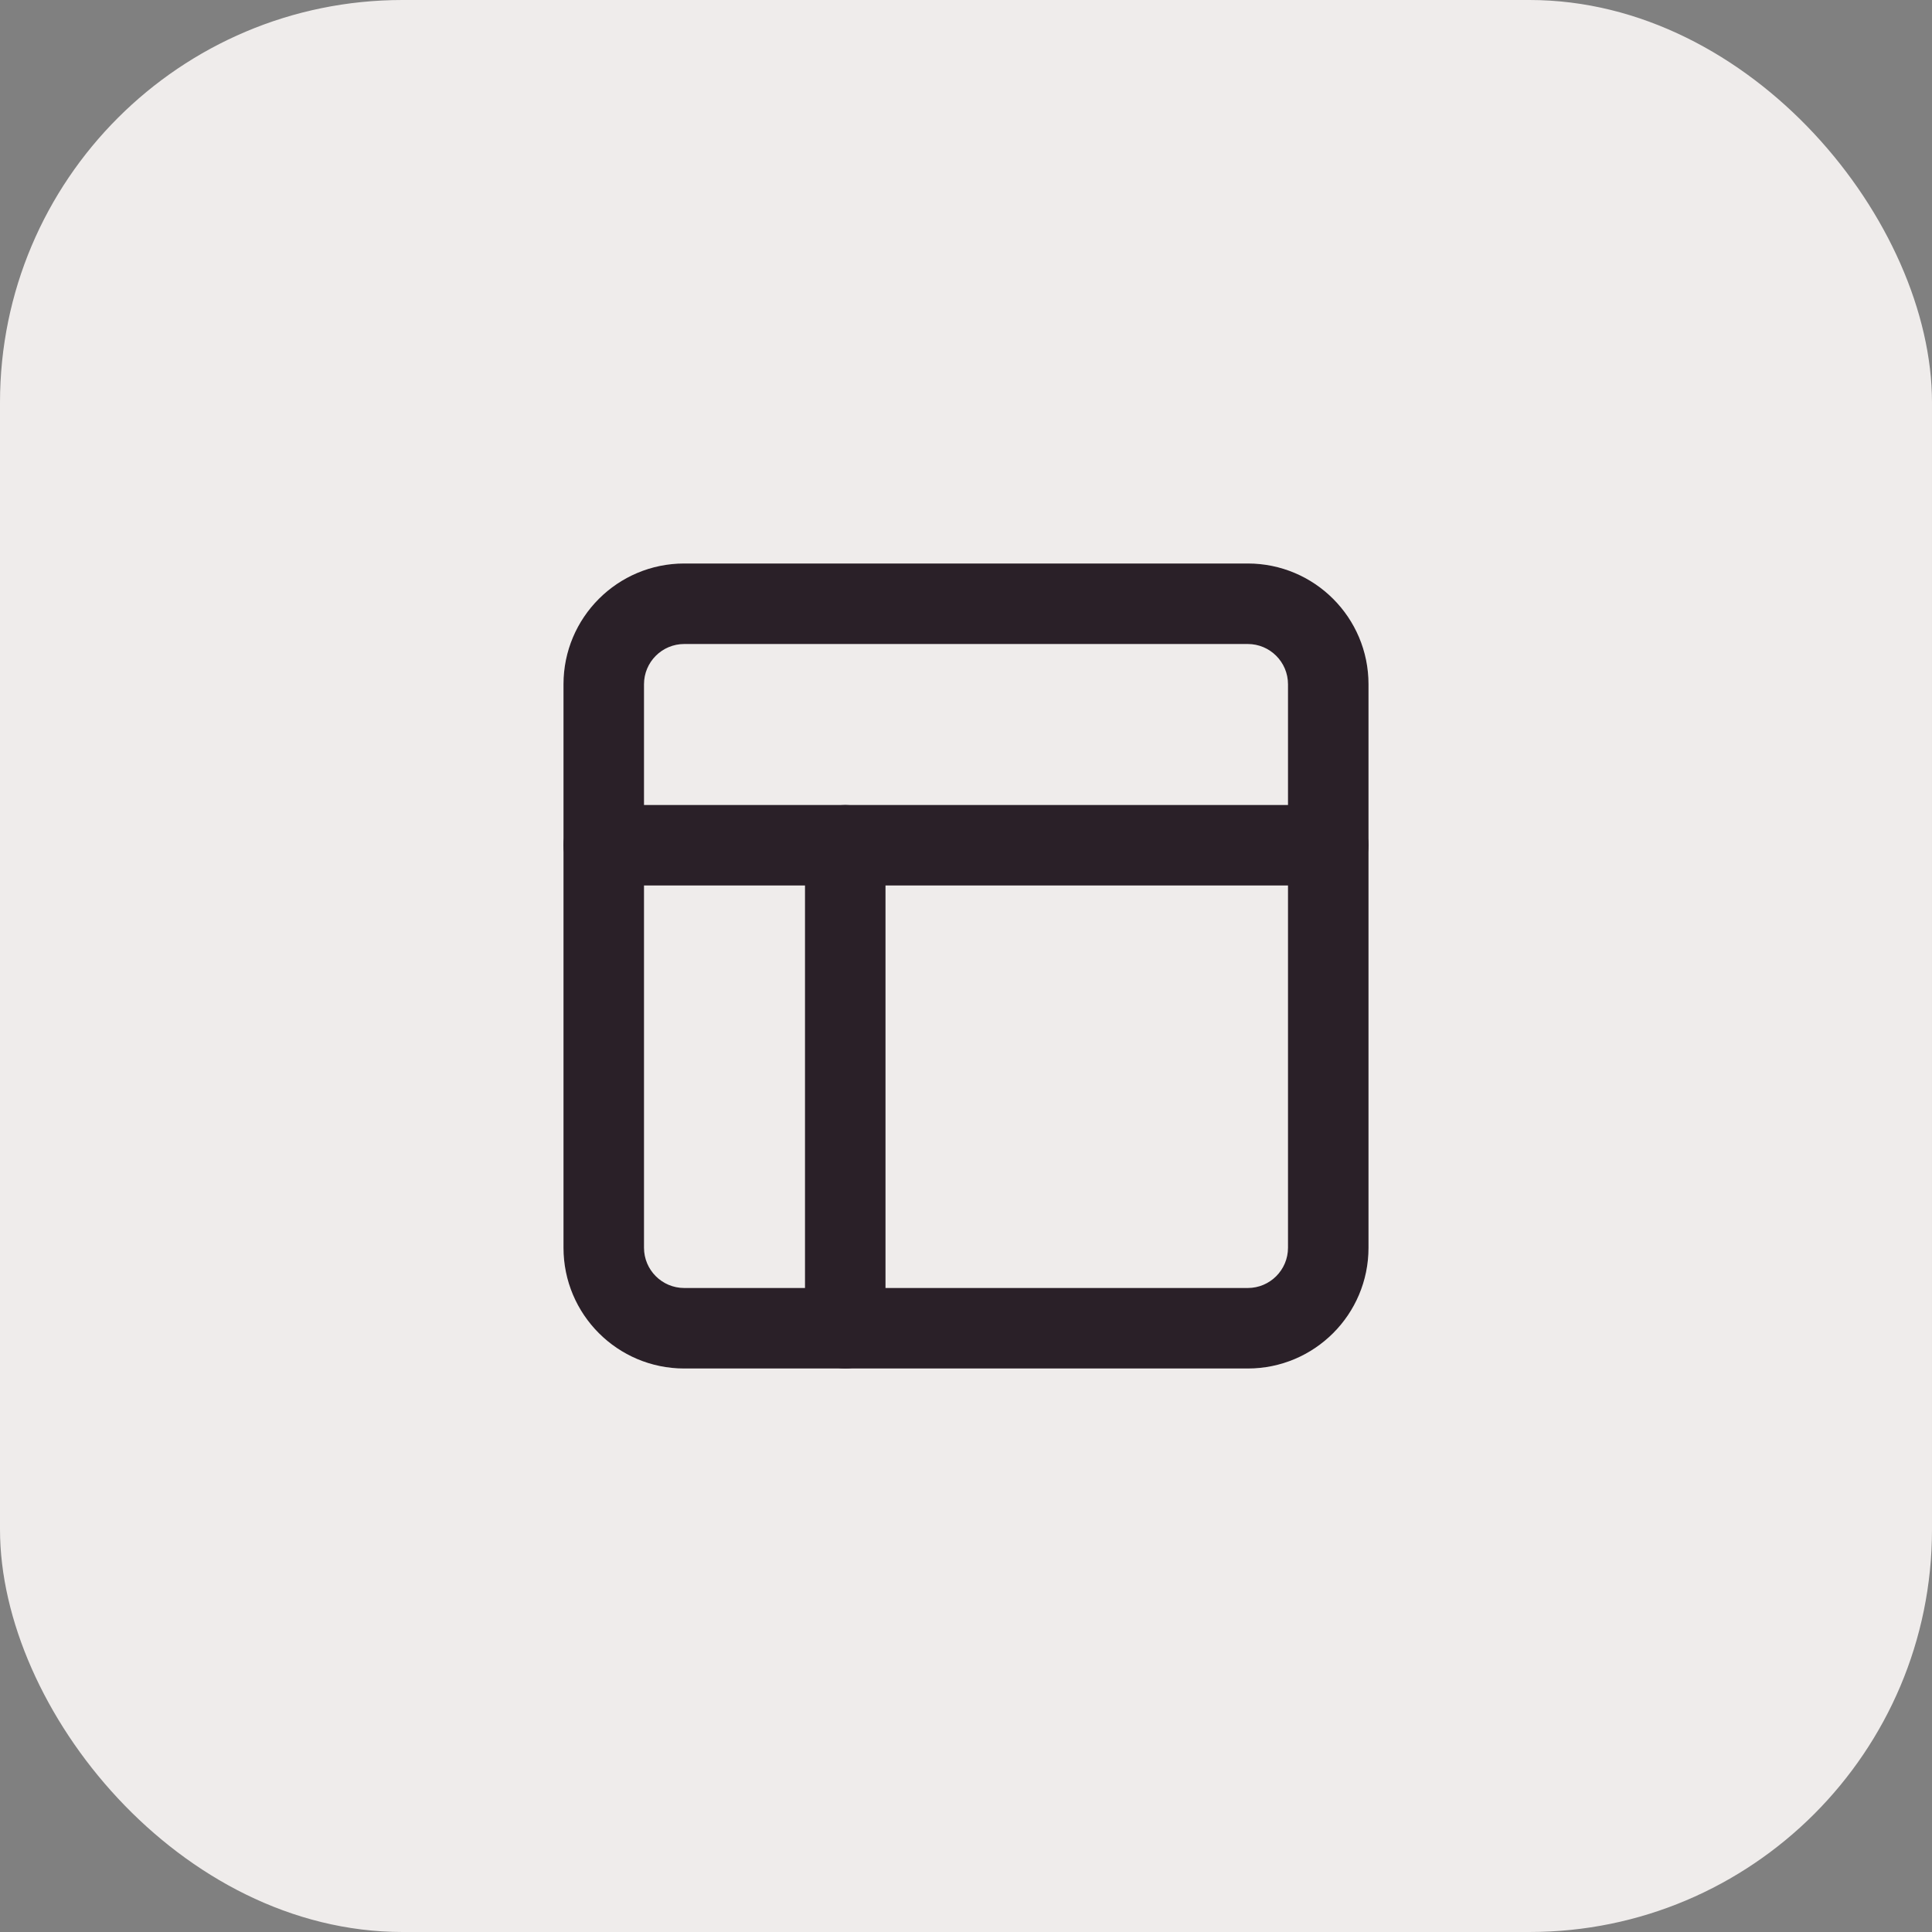 <?xml version="1.0" encoding="UTF-8"?> <svg xmlns="http://www.w3.org/2000/svg" width="48" height="48" viewBox="0 0 48 48" fill="none"><rect x="0" y="0" width="48" height="48" fill="#808080" stroke="none"/> <rect width="48" height="48" rx="10" fill="#EFECEB"></rect> <path fill-rule="evenodd" clip-rule="evenodd" d="M17 16C16.448 16 16 16.448 16 17V31C16 31.552 16.448 32 17 32H31C31.552 32 32 31.552 32 31V17C32 16.448 31.552 16 31 16H17ZM14 17C14 15.343 15.343 14 17 14H31C32.657 14 34 15.343 34 17V31C34 32.657 32.657 34 31 34H17C15.343 34 14 32.657 14 31V17Z" fill="#2A2028"></path> <path fill-rule="evenodd" clip-rule="evenodd" d="M14 21C14 20.448 14.448 20 15 20H33C33.552 20 34 20.448 34 21C34 21.552 33.552 22 33 22H15C14.448 22 14 21.552 14 21Z" fill="#2A2028"></path> <path fill-rule="evenodd" clip-rule="evenodd" d="M21 20C21.552 20 22 20.448 22 21V33C22 33.552 21.552 34 21 34C20.448 34 20 33.552 20 33V21C20 20.448 20.448 20 21 20Z" fill="#2A2028"></path> </svg> 